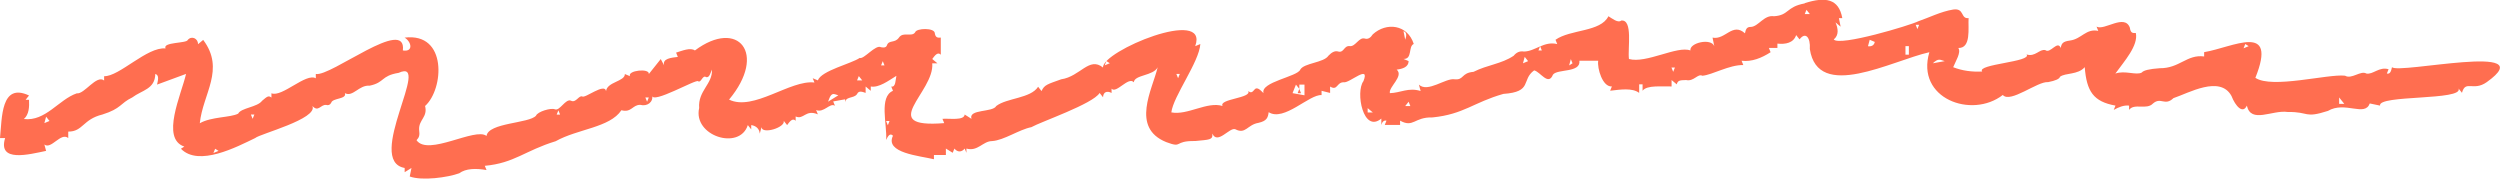<?xml version="1.0" encoding="UTF-8"?>
<svg id="Réteg_2" data-name="Réteg 2" xmlns="http://www.w3.org/2000/svg" viewBox="0 0 418.69 29.92">
  <defs>
    <style>
      .cls-1 {
        fill: #ff6e50;
      }
    </style>
  </defs>
  <g id="Réteg_1" data-name="Réteg 1">
    <path id="_138" data-name="138" class="cls-1" d="M302.25.57c-3.16.58-2.58,1.98-5.15,2.15-1.66-.26-2.59,1.71-3.86,1.79-.78-.04-.88.53-1,1.07-2.1-1.89-3.29,1.16-5.43.72.1.48.19.95.29,1.43-.52-1.4-4.18-.57-4,.72-2.19-.84-7.41,2.24-10.29,1.43-.23-1.8.7-6.66-1.29-6.44-.52.48-1.56-.37-2.15-.72-1.3,2.66-6.35,2.17-8.86,3.94.09.24.19.48.29.72-2.23-.55-3.69,1.23-5.58,1.25-.67-.12-1.24.12-1.72.71-2.06,1.38-4.36,1.5-6.72,2.69-2.08.17-1.58,1.4-3.15,1.25-1.51-.27-4.53,2.31-6,.89.1.36.19.72.29,1.07-2.05-.64-3.38.32-5.15.36-.25-1.03,2.39-2.85,1.14-3.94.98-.12,1.99-.43,2-1.43-.29-.12-.57-.24-.86-.36,1.54.06.76-2.12,1.72-2.51-1.04-3.26-4.58-3.69-6.86-1.61-.38.6-.81.84-1.29.72-1.01-.36-1.6,1.39-2.57,1.25-1.03-.11-.94,1.23-2,.89-.48-.12-1,.12-1.57.72-.76,1.18-4.09,1.21-4.72,2.33-.44,1.18-6.72,2.07-6.15,3.94-.45-.41-1.06-1.22-1.57-.54-.41.54-.65.44-1,.18.67,1.2-4.96,1.31-4.29,2.51-2.57-.81-5.87,1.6-8.58,1.07.32-2.7,4.66-8.42,4.86-11.45-.29.12-.57.24-.86.36,2.4-6.67-15.65.84-15.44,3.58-2.33-1.89-3.8,1.5-7.01,1.97-2.3.83-2.81.91-3.29,1.97-.19-.24-.38-.48-.57-.72-1.24,1.96-5.24,1.86-7.01,3.22-.57,1.11-4.69.48-4.15,2.15-.38-.24-.76-.48-1.14-.72-.09,1.06-2.58.62-3.72.72.1.24.19.48.29.72-11.45.91-1.57-5.19-2-10.02h.86c-.29-.24-.57-.48-.86-.72.38-.51.9-1.28,1.43-.72v-2.86c-.52.03-.88.02-1-.72-.01-.97-3.08-.88-3.29-.18-.54.87-2.01-.16-2.72.9-.69.97-1.65.35-2,1.25-.1.36-.43.48-1,.36-.89-.52-2.88,2.08-3.57,1.79-1.36.95-6.43,2.13-7.01,3.76-.29-.12-.57-.24-.86-.36.1.24.19.48.29.72-4.03-.5-10.21,4.86-14.3,2.86,6.44-7.7,1.53-13.65-5.72-8.23-.77-.54-2.12.05-3.15.36.1.24.19.48.29.72-1.04.13-2.64.25-2.29,1.43-.19-.36-.38-.72-.57-1.07-.67.84-1.33,1.67-2,2.51.17-1.03-3.64-.61-3.15.36-.29-.12-.57-.24-.86-.36.03,1.24-2.99,1.31-3.15,2.86-.23-1.44-3.54,1.28-4,.89-.56-.21-1.05,1.13-1.86.72-.91-.44-1.89,1.79-2.72,1.43-.65-.27-2.88.38-3.15,1.07-1.12,1.31-8,1.16-8.29,3.4-1.84-1.52-9.82,3.46-11.72.71.45-.49.56-.79.43-1.79-.07-1.64,1.48-2.09,1-3.94,3.14-2.8,3.79-12.35-3.43-11.45,1.17.69,1.51,2.44-.29,2.15.68-5.8-12.08,4.43-14.58,3.94v.72c-1.63-.96-5.67,3.24-7.43,2.51v.72c-.49-.38-.69-.21-1.57.54-.77,1.07-3.53,1.18-4,2.15-1.29.68-4.48.49-6.43,1.61.5-4.94,4.29-9,.57-13.96-.29.24-.57.48-.86.72.01-.94-1.06-1.48-1.72-.72-.15.61-4.28.33-3.72,1.43-3.08-.31-7.76,4.73-10.29,4.65v.72c-1.27-1.03-3.33,2.35-4.58,2.15-3.01,1.03-5.23,4.74-8.86,4.3.87-.77.92-2.03.86-3.22h-.57c.19-.24.38-.48.57-.72C.12,13.77.35,19.77,0,23.12h.86c-1.28,4.15,4.01,2.74,6.86,2.15-.1-.36-.19-.71-.29-1.07,1.14.91,2.75-2.11,4-1.08v-1.08c2.46.02,2.44-2.07,5.72-2.86,3.2-1.01,2.92-1.85,5-2.86,1.63-1.23,3.81-1.37,3.86-3.94.72.23.43,1.13.29,1.79,1.62-.6,3.24-1.19,4.86-1.79-.8,3.48-4.28,10.83-.29,12.17-.19.12-.38.24-.57.36,2.97,3.07,9.39-.32,12.44-1.79.73-.69,10.54-3.2,9.58-5.37.98,1.09,1.37-.25,2.29-.18.38.12.67,0,.86-.36.22-.83,2.66-.56,2.29-1.61,1.34.72,2.36-1.4,4.15-1.25,2.56-.54,1.85-1.66,4.86-2.15,5.71-2.63-5.72,14.74,1,15.93v.71c.38-.24.76-.48,1.14-.71-.1.48-.19.95-.29,1.43,2.05.75,6.34.17,8.29-.54,1.1-.82,2.81-.85,4.57-.54-.1-.24-.19-.48-.29-.71,4.95-.45,6.73-2.55,11.87-4.12,3.68-2.07,9.06-2.26,11.01-5.19,1.68.46,1.87-.93,3.15-.9,1.21.32,2.23-.5,2-1.61-.14,1.65,7.58-2.88,7.72-2.33.46.3.73-1.1,1.29-.72.57.22.78-.76,1-1.25.15,2.41-2.37,3.56-2.14,6.44-1.07,4.68,6.78,7.17,8.15,2.86.19.24.38.48.57.72v-.72c.82.12,1.37.63,1.43,1.43.1-.36.19-.72.29-1.08.09,1.26,4.06.04,3.72-1.07.19.24.38.48.57.72.38-.51.9-1.29,1.43-.72v-.72c1.36.6,1.64-1.24,3.72-.36-.1-.24-.19-.48-.29-.72,1.31.53,2.29-1.27,3.15-.72-.1-.24-.19-.48-.29-.72.67-.12,1.33-.24,2-.36v.72c-.09-1.3,1.51-.79,2-1.61.29-.63.92-.35,1.43-.18v-1.07c.29.24.57.48.86.72v-.72c1.35.24,2.96-.96,4.29-1.79-.15.68-.1,1.97-.86,1.79.1.24.19.48.29.72-2.38,1-.97,5.61-1.14,8.23.24-.53.61-1.27,1.14-.71-1.42,2.9,4.51,3.37,6.86,3.94v-.71h2v-1.08c.38.24.76.48,1.14.71.1-.24.19-.47.29-.71.51.64,1.2.64,1.72,0,.1.24.19.48.29.71v-.71c1.9.55,2.76-1.25,4.29-1.25,2-.13,4.53-1.93,6.58-2.33,1.57-.9,10.31-3.89,11.44-5.73.19.24.38.48.57.72.03-.87.66-1.14,1.43-.72v-.72c.77.9,2.84-2.09,3.72-1.07.13-1.28,3.26-1.05,4-2.51-.88,3.72-4.56,10.1,1.43,12.53,2.89,1.09,1.13-.24,4.86-.18,2.33-.24,3-.15,2.86-1.25.87,1.94,2.91-1.12,3.86-.72,1.73.9,2-.76,3.86-1.07,1.4-.32,1.6-.85,1.72-1.79,2.56,1.64,6.83-3.03,8.86-2.86v-.72c.48.12.95.24,1.43.36v-1.07c1.27.77,1.07-.74,2.29-.72.92.2,4.46-3.1,3.29-.18-1.36,1.79-.05,8.79,3,6.26v1.07c.12-.44.37-.83.86-.72-.1.24-.19.48-.29.72h2.57v-.72c2.25,1.25,2.36-.63,5.43-.54,5.24-.53,6.87-2.52,11.87-3.94,4.95-.34,2.94-2.33,5.15-3.94,1.05.23,2.37,2.66,3.15.72.72-1,4.68-.27,4.43-2.33h3.15c-.19,1.24.71,4.42,2.29,4.3-.09.24-.19.48-.29.72,1.67-.19,3.68-.53,4.86.36v-1.43h.57v1.07c.74-1,3.31-.66,4.86-.72v-1.07c.29.24.57.48.86.72.18-.62.42-.7,1.57-.72,1.29.3,1.95-1.13,2.72-.72,1.65-.13,4.52-1.85,6.86-1.79-.1-.24-.19-.48-.29-.72,1.73.21,3.36-.47,4.86-1.43-.1-.24-.19-.48-.29-.72h1.43v-.72c1.38.15,2.71-.12,3.14-1.43.19.24.38.48.57.72.98-1.31,1.85-.37,1.72,1.61,1.33,8.82,13.71,1.95,20.02.54-2.31,7.75,7.09,11.21,12.3,7.16,1.24,1.45,5.84-2.33,7.58-2.15,1.24-.24,1.91-.54,2-.9.89-.68,3.02-.3,4.14-1.61.32,4.05,1.44,5.78,5.15,6.44-.1.24-.19.48-.29.72.82-.46,1.69-.82,2.57-.72v.72c.84-1.18,2.94.06,4-1.07,1.34-1.16,1.97.5,3.43-.9,2.53-.84,7.8-3.88,9.72-.36.66,1.71,1.91,3.08,2.57,1.61.71,3.08,4.23.69,6.86,1.07,3.67-.05,2.69,1.11,6.72-.18,2.88-1.7,6.17,1.05,7.01-1.25.57.12,1.14.24,1.72.36-.4-1.84,14-.81,13.15-2.86.19.24.38.48.57.72.6-2.22,1.88-.18,4.15-1.79,9.53-6.8-14.84-1.27-15.87-2.51-.12.52-.25,1.23-.86,1.07.1-.24.19-.48.29-.72-1.57-.48-2.61.94-3.72.72-.95-.57-2.46,1.02-3.58.36-2.9-.32-12.22,2.23-15.01.36,3.78-9.43-3.78-5.1-8.58-4.3v.72c-2.89-.39-4.12,2.01-7.44,1.97-1.72.12-2.72.36-3,.72-.93.52-2.85-.41-4.43.18,1.49-2.07,3.88-4.69,3.43-6.8-.58.04-.88-.02-1-.89-.88-2.39-4.29.56-5.58-.18.1.24.19.48.29.72-2.03-.45-2.8,1.35-4.72,1.61-1.23.16-1.43.49-1.57,1.25-.52-1.37-1.75,1.02-2.57.36-.97-.25-1.7,1.2-3.15.72.99,1.25-8.42,1.62-7.43,2.86-1.69.09-3.32-.12-4.86-.72.4-.99,1.38-2.49.86-3.22,2.18.06,1.62-3.31,1.72-5.01-1.37.19-.65-1.71-2.57-1.43-2.06.33-4.1,1.37-5.86,1.97-1.27.65-13.21,4.25-14.15,3.04.9-.73.73-1.84.29-2.86.29.24.57.48.86.72-.1-.48-.19-.95-.29-1.43h.57c-.59-3.27-2.82-3.61-6.29-2.51ZM301.68.93c.19.12.38.24.57.36-.19-.12-.38-.24-.57-.36ZM302.54,1.64c.19.24.38.48.57.72h-.86c.09-.24.19-.48.29-.72ZM269.36,3.08c.19.24.38.48.57.72-.19-.24-.38-.48-.57-.72ZM304.54,3.43c.19.12.38.24.57.36-.19-.12-.38-.24-.57-.36ZM320.84,4.15h.57c-.1.24-.19.48-.29.72-.1-.24-.19-.48-.29-.72ZM235.05,5.22c.64.21.48.88.29,1.43-.1-.48-.19-.95-.29-1.43ZM231.91,5.58c.19.24.38.48.57.72-.19-.24-.38-.48-.57-.72ZM317.98,5.58c.1.24.19.48.29.72-.09-.24-.19-.48-.29-.72ZM154.41,5.94c-.1.24-.19.48-.29.72.1-.24.19-.48.29-.72ZM156.13,5.94c.29.6.57,1.19.86,1.79-.29-.6-.57-1.19-.86-1.79ZM150.7,6.3c.1.24.19.48.29.72-.1-.24-.19-.48-.29-.72ZM196.16,6.3c.1.24.19.48.29.72-.1-.24-.19-.48-.29-.72ZM350.58,6.3c.09.24.19.48.29.72-.1-.24-.19-.48-.29-.72ZM313.12,6.66c.28.12.57.24.86.36-.1.57-.56.81-1.14.72.09-.36.19-.72.29-1.07ZM319.69,6.66c.19.12.38.24.57.36-.19-.12-.38-.24-.57-.36ZM262.5,7.37c.1.24.19.48.29.72-.1-.24-.19-.48-.29-.72ZM323.98,7.37c.1.24.19.48.29.72-.09-.24-.19-.48-.29-.72ZM376.03,7.37c.19.12.38.24.57.36-.28.12-.57.24-.86.36.09-.24.19-.48.29-.72ZM257.93,7.73c.1.24.19.48.29.72h-.57c.1-.24.19-.48.29-.72ZM319.12,7.73h.57v1.43h-.57v-1.43ZM282.23,8.44c.1.24.19.48.29.72-.09-.24-.19-.48-.29-.72ZM229.9,8.8c.1.24.19.48.29.72-.09-.24-.19-.48-.29-.72ZM376.88,8.8c.19.24.38.48.57.72-.19-.24-.38-.48-.57-.72ZM193.87,9.16c.19.12.38.24.57.36-.19-.12-.38-.24-.57-.36ZM230.48,9.16c.1.24.19.48.29.72-.1-.24-.19-.48-.29-.72ZM279.09,9.16c.09.24.19.48.29.72-.1-.24-.19-.48-.29-.72ZM323.41,9.16c.19.12.38.24.57.36-.19-.12-.38-.24-.57-.36ZM255.35,9.52c.19.24.38.48.57.72-.29.12-.57.24-.86.36.09-.36.19-.72.29-1.07ZM345.43,9.52c.19.12.38.24.57.36-.19-.12-.38-.24-.57-.36ZM263.07,9.88c.1.24.19.48.29.72-.19.12-.38.24-.57.36.09-.36.19-.72.29-1.07ZM325.13,10.06c.19.06.38.12.57.18-.67.12-1.34.24-2,.36.4-.36.83-.76,1.43-.54ZM377.45,9.88c.19.24.38.48.57.72-.19-.24-.38-.48-.57-.72ZM24.31,10.23c.19.12.38.24.57.36-.19-.12-.38-.24-.57-.36ZM147.84,10.23c.1.24.19.48.29.72h-.57c.1-.24.19-.48.29-.72ZM185.3,10.23c.19.12.38.24.57.36-.29.12-.57.24-.86.36.1-.24.19-.48.29-.72ZM368.59,10.23c.1.24.19.48.29.72-.1-.24-.19-.48-.29-.72ZM146.12,10.59c.1.24.19.48.29.72-.1-.24-.19-.48-.29-.72ZM281.38,10.59c.19.24.38.48.57.72-.19-.24-.38-.48-.57-.72ZM305.11,10.59c.29.12.57.24.86.36-.29-.12-.57-.24-.86-.36ZM278.51,10.95c.1.24.19.48.29.72-.09-.24-.19-.48-.29-.72ZM351.15,10.95c.19.12.38.24.57.36-.19-.12-.38-.24-.57-.36ZM279.94,11.31h.57c-.09.24-.19.48-.29.72-.09-.24-.19-.48-.29-.72ZM373.16,11.31c.19.12.38.24.57.36-.19-.12-.38-.24-.57-.36ZM228.47,11.67c.19.24.38.48.57.72-.19-.24-.38-.48-.57-.72ZM34.89,12.02c.19.24.38.48.57.72-.19-.24-.38-.48-.57-.72ZM219.32,12.02c.19.24.38.48.57.72-.19-.24-.38-.48-.57-.72ZM225.33,12.02c.19.24.38.48.57.72-.19-.24-.38-.48-.57-.72ZM230.19,12.02c-.1.24-.19.48-.29.72.1-.24.19-.48.29-.72ZM197.02,12.38h.57c-.1.24-.19.48-.29.72-.1-.24-.19-.48-.29-.72ZM375.74,12.38c.28.12.57.24.86.36-.28-.12-.57-.24-.86-.36ZM54.9,12.74c.1.24.19.48.29.72-.1-.24-.19-.48-.29-.72ZM143.83,12.74c.19.24.38.48.57.72h-.86c.1-.24.19-.48.29-.72ZM366.59,12.74c.1.24.19.48.29.72-.1-.24-.19-.48-.29-.72ZM398.61,12.74c.09.24.19.48.29.72-.1-.24-.19-.48-.29-.72ZM104.94,13.1c.19.12.38.24.57.36-.19-.12-.38-.24-.57-.36ZM108.66,13.1c.1.24.19.48.29.72-.1-.24-.19-.48-.29-.72ZM272.22,13.1c.29.36.57.72.86,1.07-.29-.36-.57-.72-.86-1.07ZM232.76,13.46c.19.12.38.24.57.36-.19-.12-.38-.24-.57-.36ZM154.13,13.81c.19.24.38.48.57.72-.19-.24-.38-.48-.57-.72ZM223.33,13.81c.19.24.38.48.57.72-.19-.24-.38-.48-.57-.72ZM351.15,13.81c.1.24.19.48.29.72-.09-.24-.19-.48-.29-.72ZM58.33,14.17c.19.24.38.48.57.72-.19-.24-.38-.48-.57-.72ZM217.04,14.17c.19.24.38.48.57.72v-.72h.86v1.79c-.67-.12-1.33-.24-2-.36.19-.48.38-.95.57-1.43ZM243.06,14.53c.19.12.38.24.57.36-.19-.12-.38-.24-.57-.36ZM273.08,14.53c.28.24.57.48.86.72-.28-.24-.57-.48-.86-.72ZM326.55,14.53c.1.24.19.48.29.72-.09-.24-.19-.48-.29-.72ZM355.15,14.53c.19.12.38.24.57.36-.19-.12-.38-.24-.57-.36ZM358.3,14.53c.19.36.38.72.57,1.07-.19-.36-.38-.72-.57-1.07ZM217.46,15.25c-.05.12-.1.24-.14.36h.57c-.1-.24-.19-.48-.29-.72-.05.12-.1.24-.14.36ZM392.61,14.89c.19.12.38.24.57.36-.19-.12-.38-.24-.57-.36ZM406.05,14.89c.19.24.38.48.57.72-.19-.24-.38-.48-.57-.72ZM228.47,15.25c.09.24.19.48.29.72-.1-.24-.19-.48-.29-.72ZM239.05,15.25c.1.24.19.48.29.72-.1-.24-.19-.48-.29-.72ZM386.89,15.25c.19.12.38.24.57.36-.19-.12-.38-.24-.57-.36ZM139.83,15.78c.19.06.38.12.57.18-.57.36-1.14.72-1.72,1.07.23-.55.44-1.49,1.14-1.25ZM151.55,15.6c-.1.24-.19.48-.29.72.09-.24.19-.48.29-.72ZM1.72,15.96c.19.24.38.48.57.72-.19-.24-.38-.48-.57-.72ZM150.41,15.96c.09.24.19.48.29.72-.09-.24-.19-.48-.29-.72ZM12.01,16.32c.1.24.19.48.29.72-.1-.24-.19-.48-.29-.72ZM108.09,16.32h.57c-.1.24-.19.48-.29.72-.1-.24-.19-.48-.29-.72ZM377.45,16.32c.19.12.38.24.57.36-.19-.12-.38-.24-.57-.36ZM383.17,16.32c.19.24.38.48.57.72-.19-.24-.38-.48-.57-.72ZM391.75,16.32c.29.36.57.72.86,1.07h-.86v-1.07ZM399.76,16.32c.19.12.38.24.57.36-.19-.12-.38-.24-.57-.36ZM96.65,17.04c.19.24.38.48.57.72-.19-.24-.38-.48-.57-.72ZM235.91,17.04c.1.24.19.48.29.72h-.86c.19-.24.38-.48.57-.72ZM355.15,17.04c.09.24.19.48.28.72-.09-.24-.19-.48-.28-.72ZM167.57,18.11c.09.24.19.48.29.72-.09-.24-.19-.48-.29-.72ZM229.05,18.11c.29.24.57.48.86.72h-.86v-.72ZM45.18,18.47c.19.24.38.48.57.72-.19-.24-.38-.48-.57-.72ZM93.51,18.47c.09.24.19.48.29.72h-.57c.1-.24.19-.48.29-.72ZM127.53,18.47c.19.12.38.24.57.36-.19-.12-.38-.24-.57-.36ZM169.28,18.47c.19.24.38.48.57.72-.19-.24-.38-.48-.57-.72ZM66.91,18.83c.09.24.19.48.29.72-.09-.24-.19-.48-.29-.72ZM172.43,18.83c.1.24.19.48.29.72-.1-.24-.19-.48-.29-.72ZM1.72,19.18c.1.24.19.48.29.72-.1-.24-.19-.48-.29-.72ZM42.03,19.18h.57c-.1.24-.19.48-.29.72-.1-.24-.19-.48-.29-.72ZM70.06,19.18c.09.36.19.72.29,1.07-.09-.36-.19-.72-.29-1.07ZM91.79,19.18c.1.24.19.48.29.72-.1-.24-.19-.48-.29-.72ZM7.72,19.54c.19.24.38.48.57.72-.29.12-.57.24-.86.36.1-.36.19-.72.29-1.07ZM121.53,19.54c.19.24.38.48.57.72-.19-.24-.38-.48-.57-.72ZM131.25,19.54c.19.12.38.24.57.36-.19-.12-.38-.24-.57-.36ZM121.24,20.26c.1.24.19.48.29.72-.1-.24-.19-.48-.29-.72ZM148.41,20.26h.57c-.1.24-.19.48-.29.72-.1-.24-.19-.48-.29-.72ZM33.17,20.62c-.1.24-.19.48-.29.72.1-.24.19-.48.29-.72ZM92.08,20.62c.1.24.19.48.29.72-.1-.24-.19-.48-.29-.72ZM39.18,22.41c.19.12.38.24.57.36-.19-.12-.38-.24-.57-.36ZM166.42,22.41c.1.24.19.48.29.71-.1-.24-.19-.48-.29-.71ZM81.5,22.76c.19.24.38.48.57.71-.19-.24-.38-.48-.57-.71ZM86.36,22.76c.19.12.38.24.57.36-.19-.12-.38-.24-.57-.36ZM152.7,23.84c.19.36.38.72.57,1.08-.19-.36-.38-.71-.57-1.08ZM36.03,24.91c.19.12.38.24.57.36-.29.12-.57.24-.86.36.09-.24.19-.47.29-.71ZM77.21,25.63c.09.24.19.48.29.72-.1-.24-.19-.48-.29-.72ZM69.77,27.41c.19.12.38.24.57.36-.19-.12-.38-.24-.57-.36Z"/>
  </g>
</svg>
